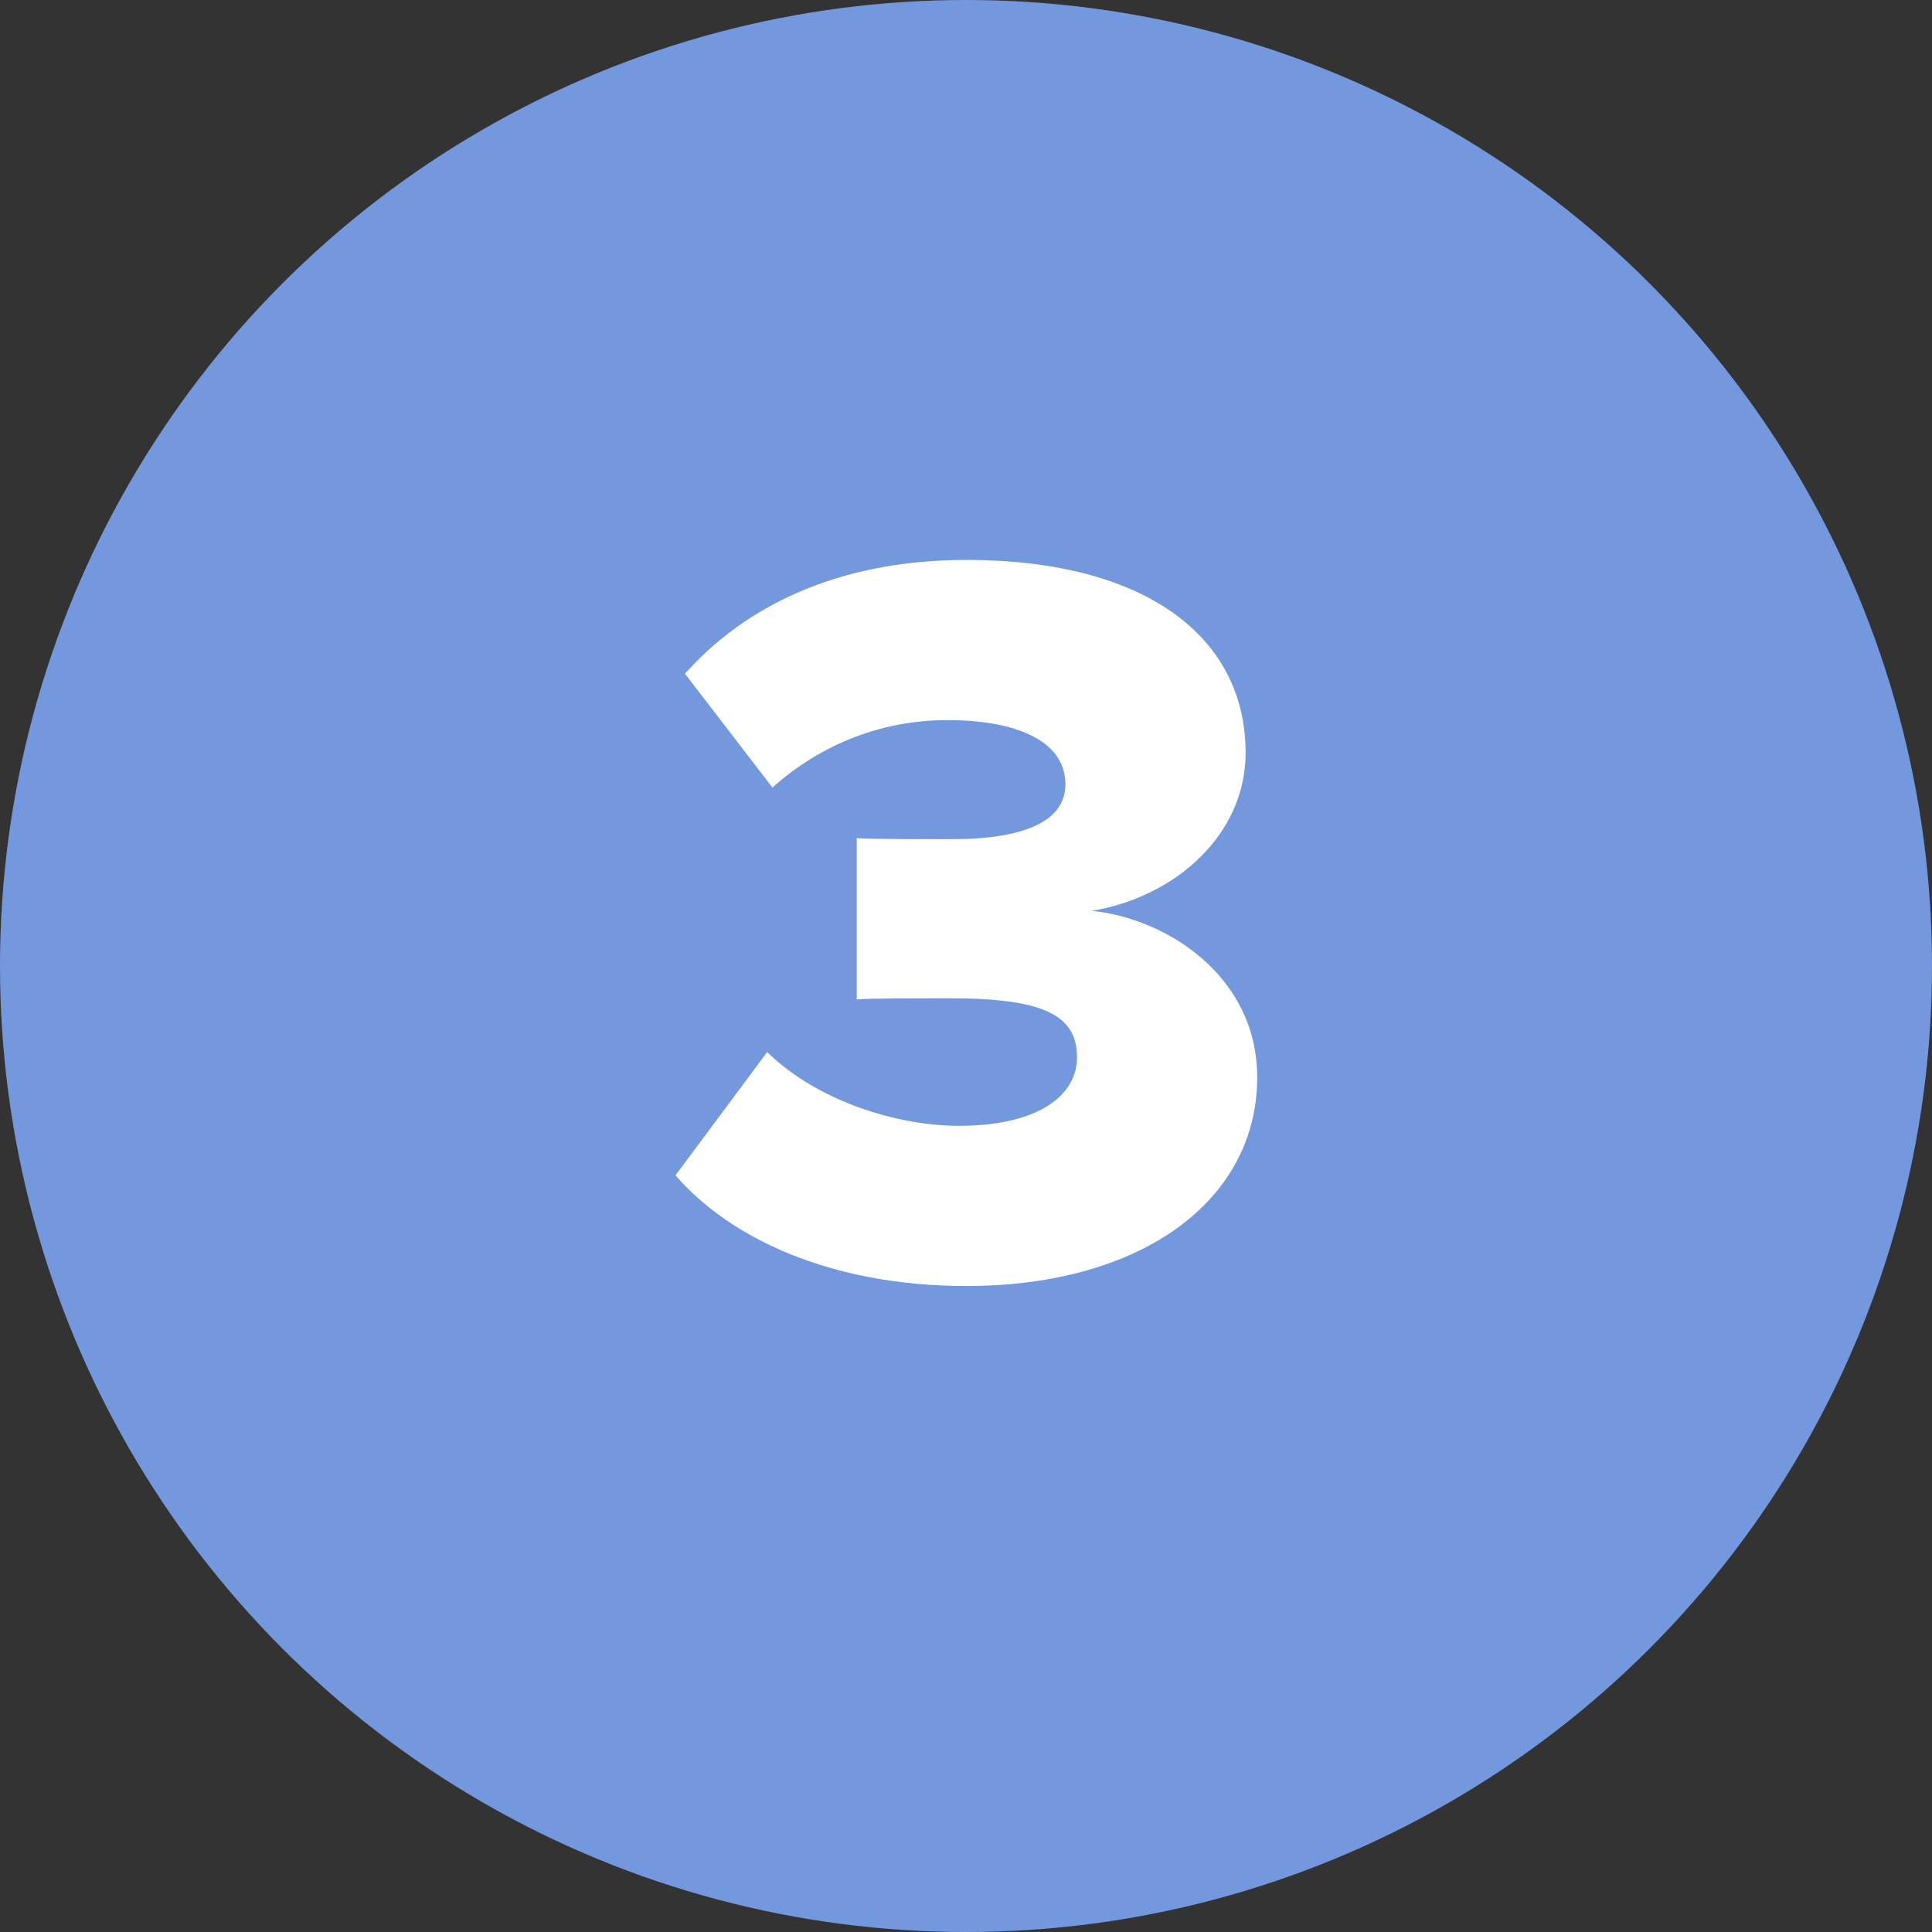 <?xml version="1.0" encoding="UTF-8"?> <svg xmlns="http://www.w3.org/2000/svg" width="44" height="44" viewBox="0 0 44 44" fill="none"><rect x="0" y="0" width="44" height="44" fill="#333333" stroke="none"/> <circle cx="22" cy="22" r="22" fill="#7398DE"></circle> <path d="M22.008 29.288C18.936 29.288 16.632 28.208 15.384 26.768L17.472 23.96C18.624 25.088 20.448 25.64 21.84 25.64C23.616 25.64 24.528 24.968 24.528 24.08C24.528 23.168 23.856 22.736 21.672 22.736C20.976 22.736 19.752 22.736 19.512 22.76V19.088C19.824 19.112 21.072 19.112 21.672 19.112C23.328 19.112 24.264 18.704 24.264 17.864C24.264 16.856 23.112 16.4 21.576 16.4C20.112 16.4 18.72 16.928 17.592 17.936L15.6 15.344C16.944 13.832 19.056 12.752 22.008 12.752C26.088 12.752 28.368 14.504 28.368 17.144C28.368 19.016 26.76 20.432 24.864 20.744C26.568 20.912 28.632 22.232 28.632 24.536C28.632 27.344 25.992 29.288 22.008 29.288Z" fill="white"></path> </svg> 